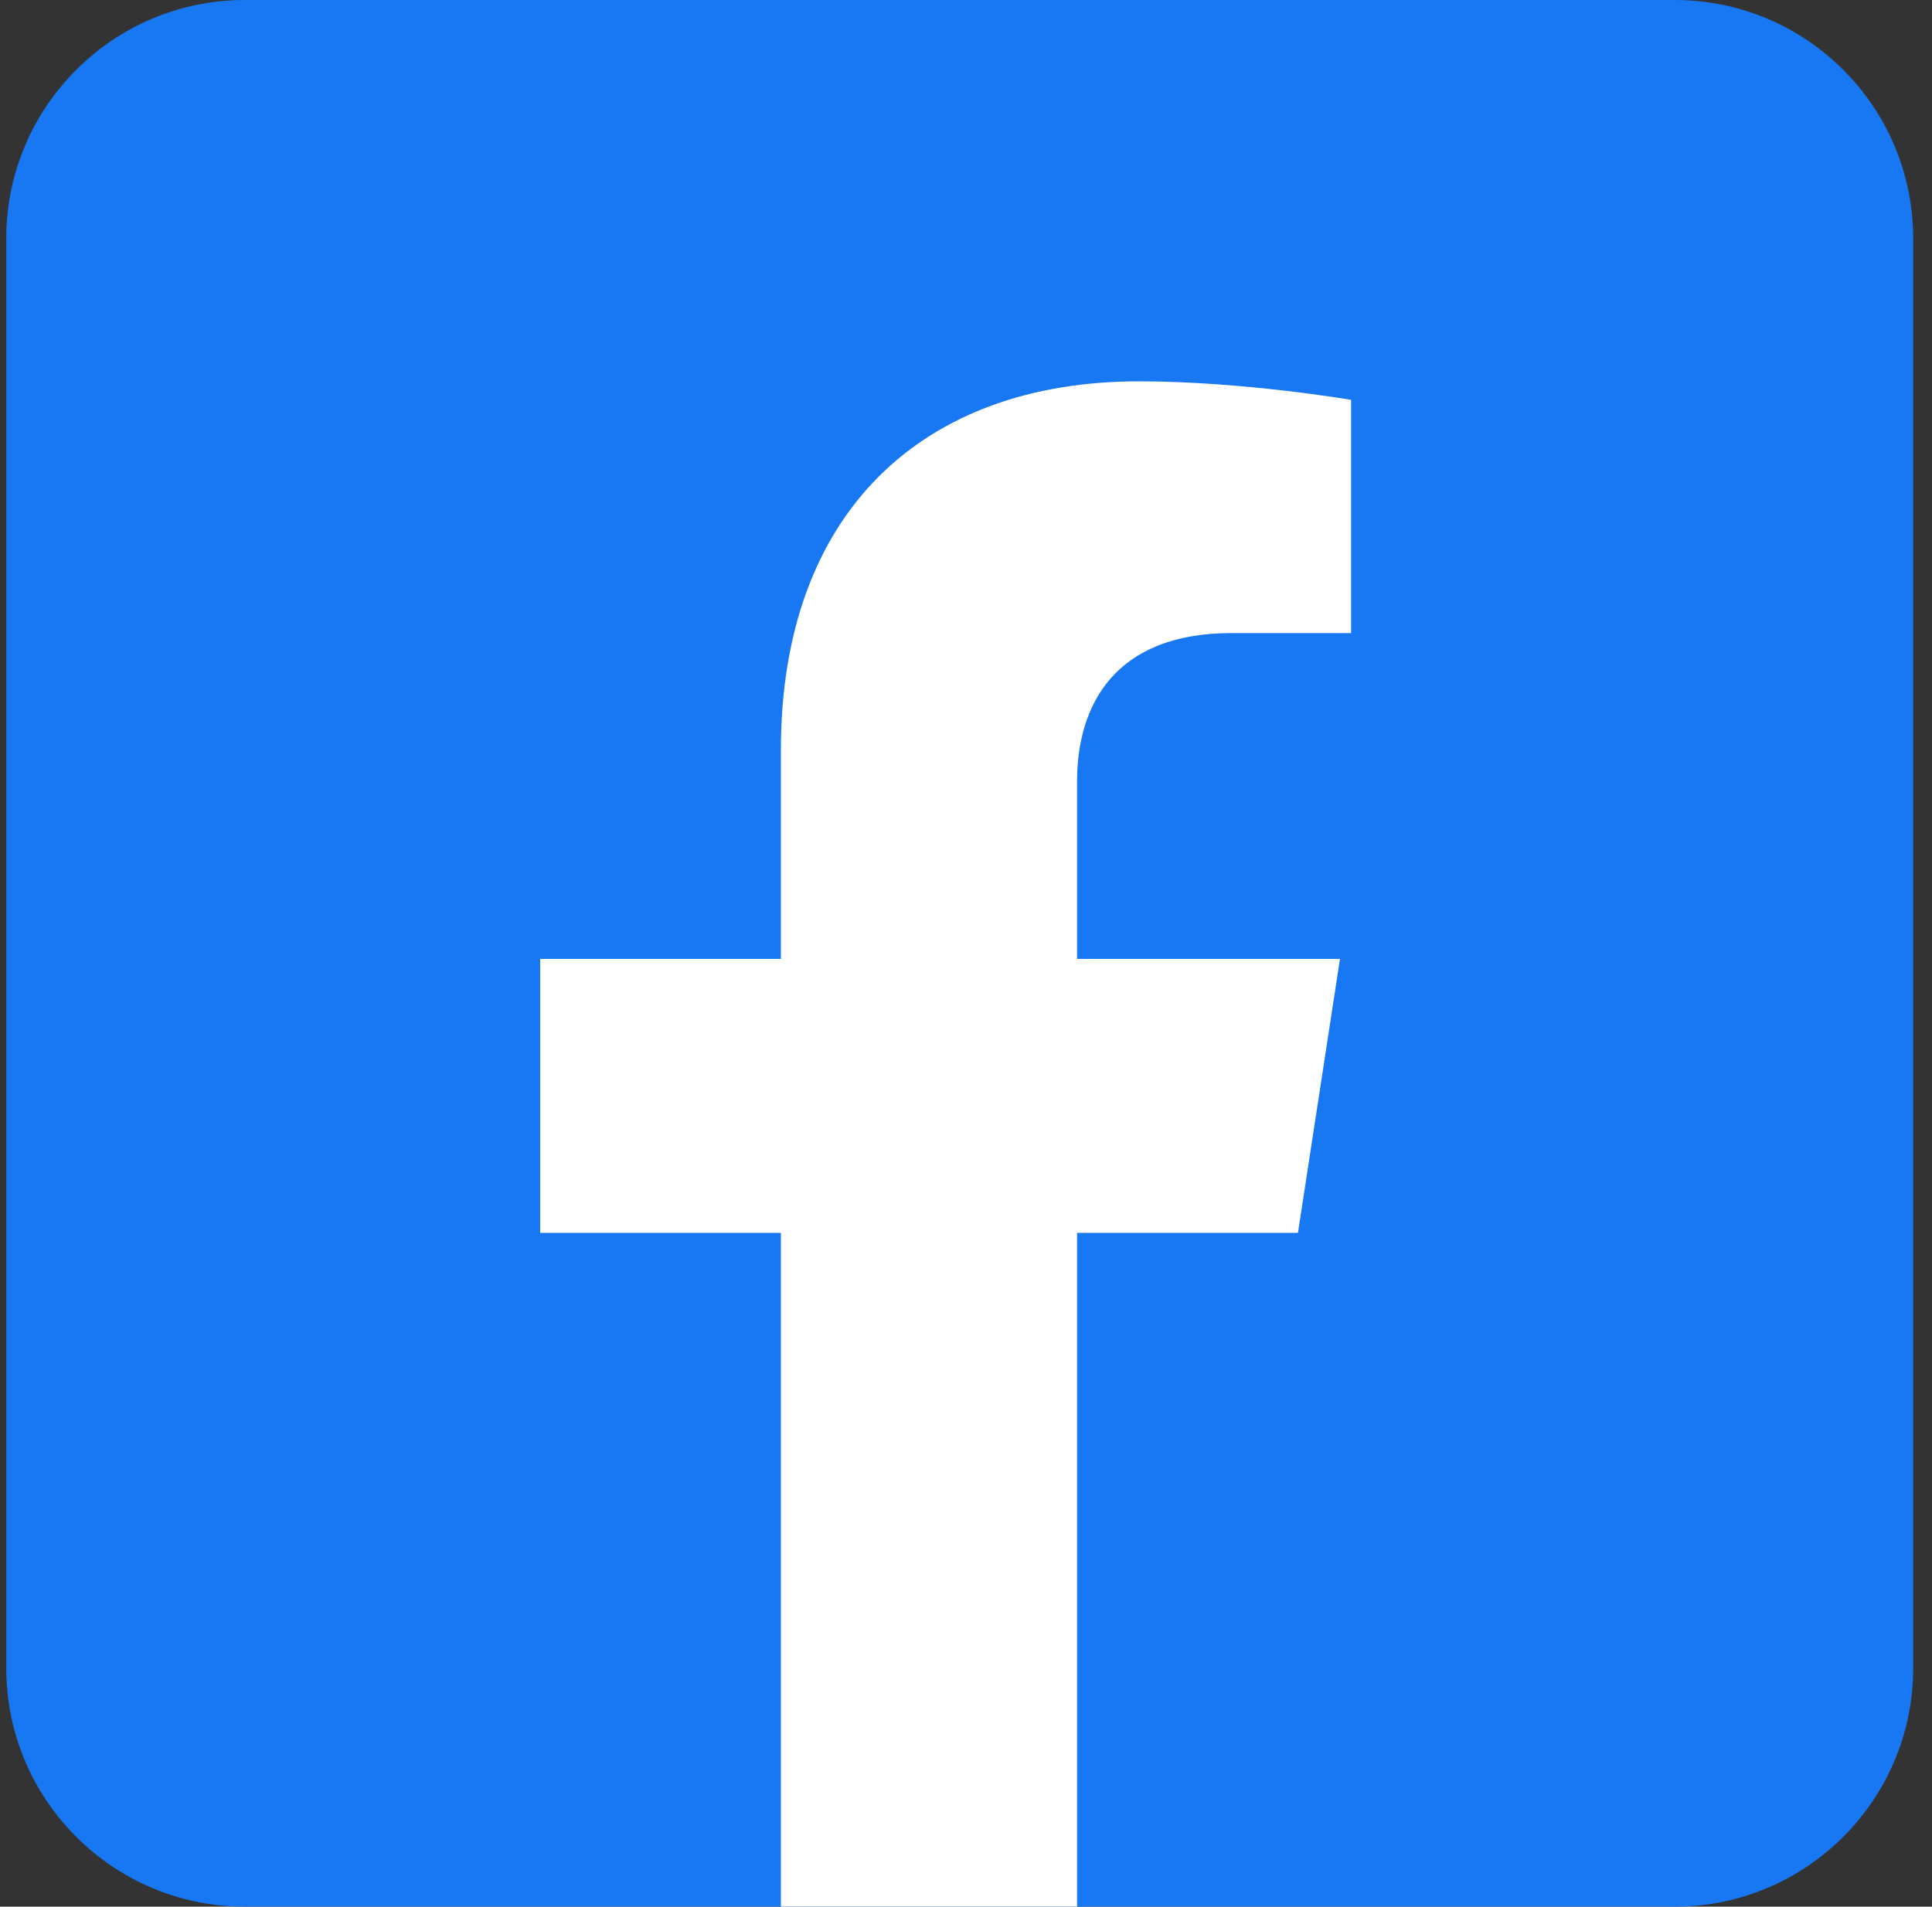 <svg xmlns="http://www.w3.org/2000/svg" width="77" height="76" viewBox="0 0 77 76" fill="none">
  <rect x="0" y="0" width="77" height="76" fill="#333333" stroke="none"/>
  <path d="M66.75 0H9.75C4.511 0 0.25 4.261 0.25 9.5V66.5C0.25 71.739 4.511 76 9.75 76H66.75C71.989 76 76.25 71.739 76.25 66.5V9.5C76.25 4.261 71.989 0 66.75 0Z" fill="#1877F2"/>
  <path d="M51.73 49.142L53.405 38.222H42.927V31.138C42.927 28.15 44.391 25.235 49.084 25.235H53.848V15.938C53.848 15.938 49.525 15.2 45.391 15.2C36.762 15.2 31.122 20.43 31.122 29.898V38.222H21.529V49.142H31.122V76C35.409 76 39.009 76 42.927 76V49.142H51.73Z" fill="white"/>
</svg>